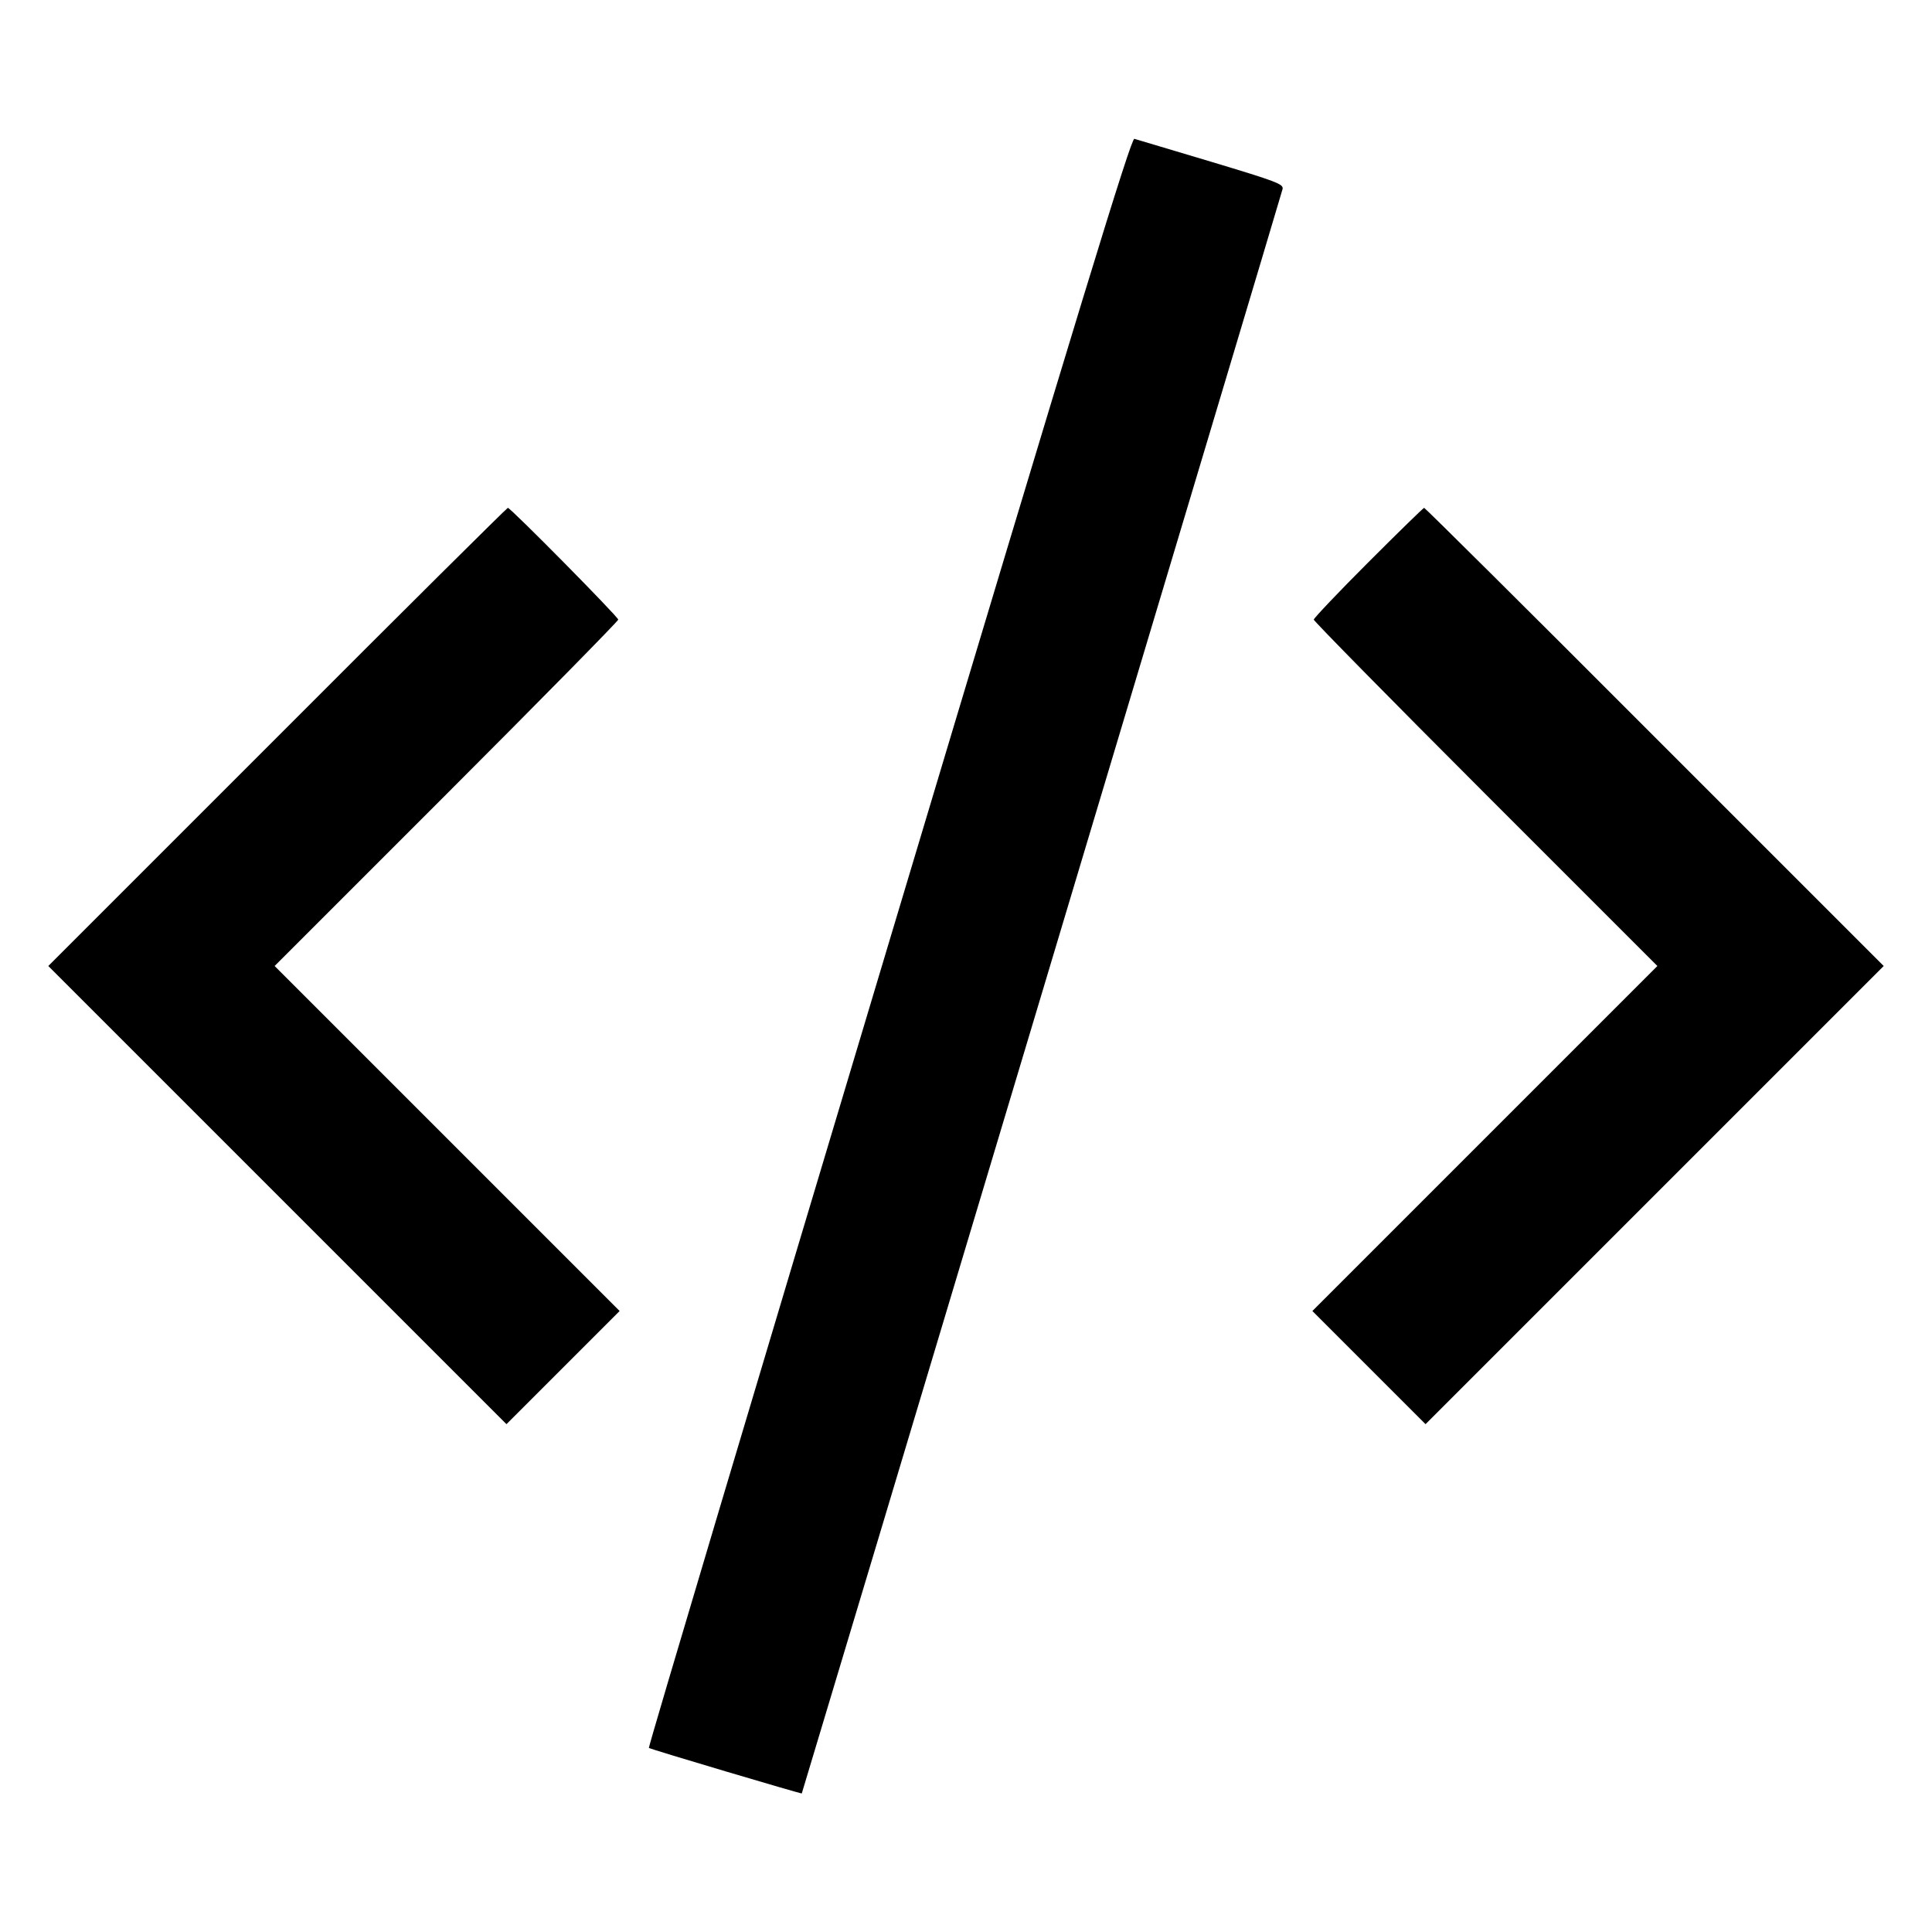 <?xml version="1.0" standalone="no"?>
<!DOCTYPE svg PUBLIC "-//W3C//DTD SVG 20010904//EN"
 "http://www.w3.org/TR/2001/REC-SVG-20010904/DTD/svg10.dtd">
<svg version="1.0" xmlns="http://www.w3.org/2000/svg"
 width="700pt" height="700pt" viewBox="0 0 700 700"
 preserveAspectRatio="xMidYMid meet">
<g transform="translate(0,700) scale(0.1,-0.1)"
fill="#000000" stroke="none">
<path d="M3221 3586 c-481 -1604 -873 -2917 -870 -2919 6 -5 552 -167 554
-165 3 6 1738 5794 1742 5813 4 18 -20 27 -259 99 -145 43 -270 81 -278 83
-12 3 -192 -585 -889 -2911z"/>
<path d="M1005 4330 l-830 -830 830 -830 830 -830 205 205 205 205 -625 625
-625 625 623 623 c342 342 622 627 622 632 0 10 -390 405 -400 405 -3 0 -379
-373 -835 -830z"/>
<path d="M4957 4962 c-108 -108 -197 -202 -197 -207 0 -5 280 -290 622 -632
l623 -623 -625 -625 -625 -625 205 -205 205 -205 830 830 830 830 -830 830
c-456 457 -832 830 -835 830 -3 0 -94 -89 -203 -198z"/>
</g>
</svg>
